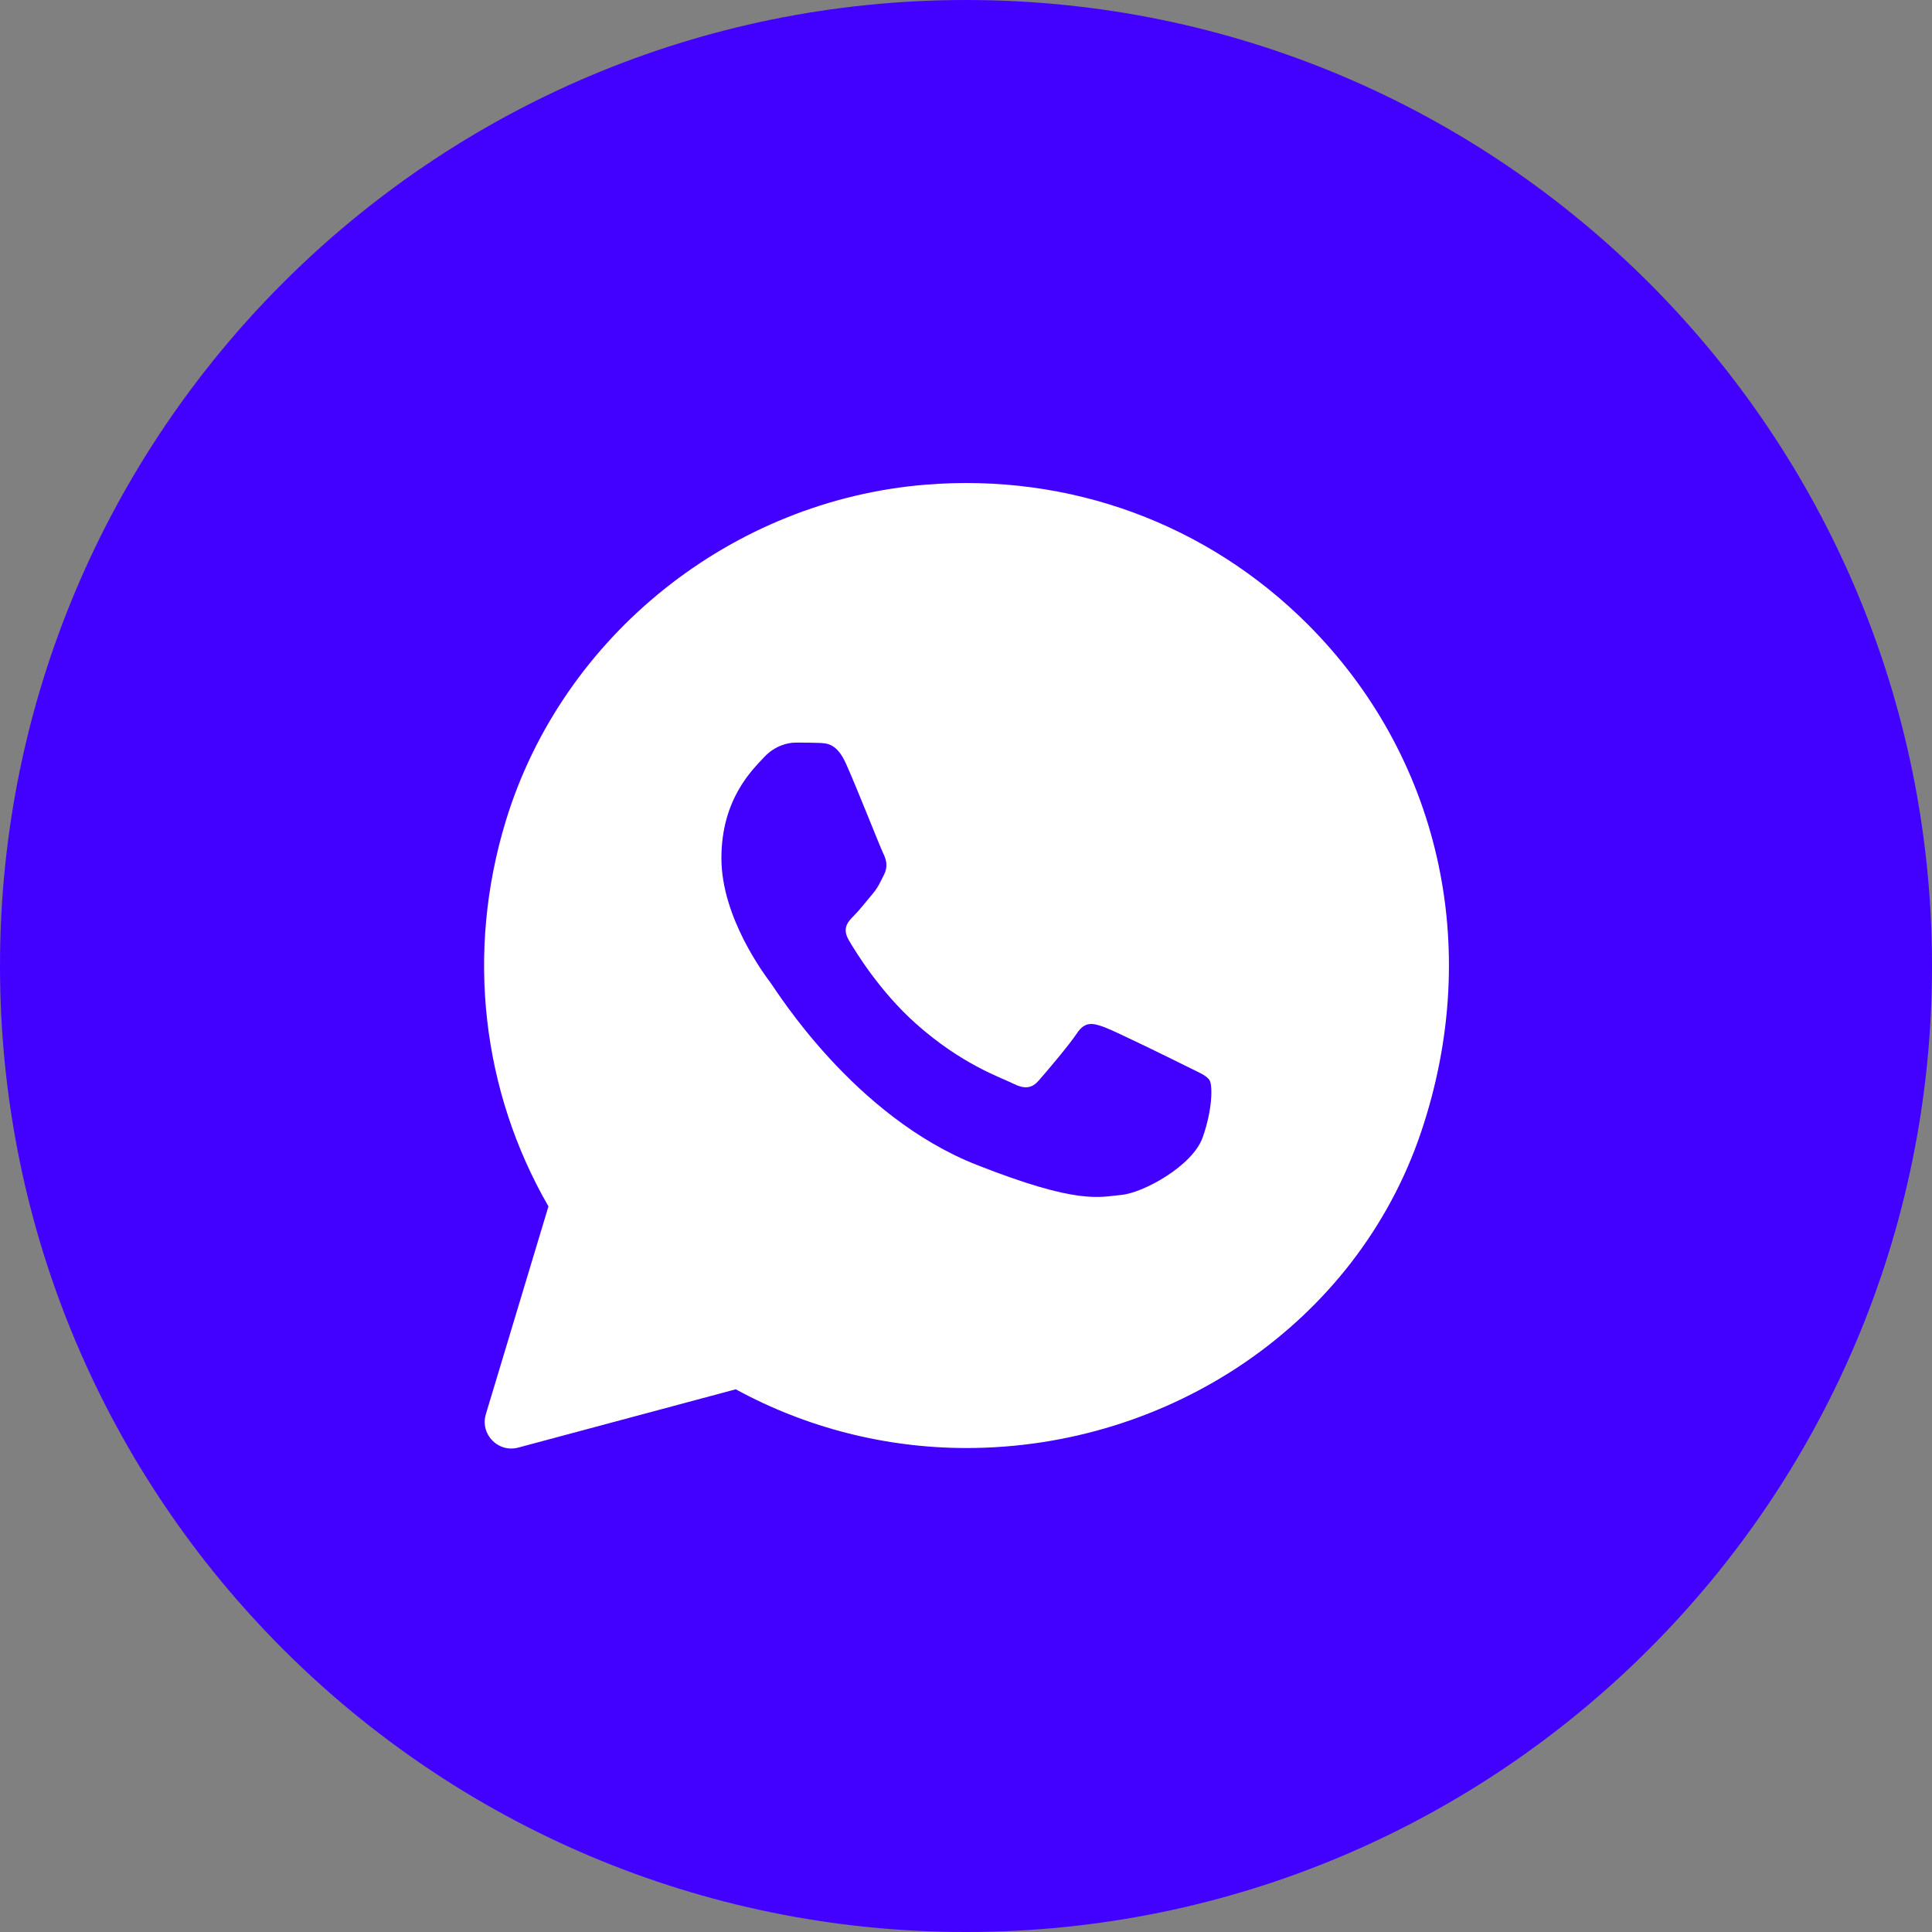 <?xml version="1.0" encoding="UTF-8"?> <svg xmlns="http://www.w3.org/2000/svg" width="40" height="40" viewBox="0 0 40 40" fill="none"><rect x="0" y="0" width="40" height="40" fill="#808080" stroke="none"/> <g clip-path="url(#clip0_552_852)"> <path d="M20 40C31.046 40 40 31.046 40 20C40 8.954 31.046 0 20 0C8.954 0 0 8.954 0 20C0 31.046 8.954 40 20 40Z" fill="#4200FF"></path> <path d="M27.077 12.928C24.995 10.845 22.155 9.794 19.173 10.034C15.164 10.356 11.65 13.144 10.474 16.99C9.634 19.738 9.987 22.607 11.355 24.977L10.059 29.28C9.935 29.693 10.312 30.082 10.729 29.971L15.233 28.764C16.692 29.56 18.334 29.979 20.006 29.98H20.01C24.205 29.98 28.081 27.414 29.422 23.439C30.728 19.563 29.762 15.616 27.077 12.928ZM24.898 23.554C24.69 24.137 23.671 24.699 23.213 24.74C22.755 24.782 22.326 24.947 20.218 24.116C17.681 23.116 16.079 20.515 15.955 20.349C15.83 20.182 14.936 18.996 14.936 17.768C14.936 16.54 15.581 15.936 15.81 15.687C16.039 15.437 16.309 15.375 16.476 15.375C16.642 15.375 16.809 15.375 16.954 15.381C17.132 15.388 17.329 15.397 17.516 15.812C17.738 16.306 18.223 17.54 18.285 17.665C18.347 17.79 18.389 17.936 18.306 18.102C18.223 18.268 18.181 18.372 18.057 18.518C17.932 18.664 17.795 18.843 17.683 18.955C17.558 19.079 17.428 19.215 17.573 19.464C17.719 19.714 18.219 20.531 18.961 21.192C19.915 22.042 20.718 22.305 20.968 22.431C21.218 22.556 21.363 22.535 21.509 22.368C21.655 22.202 22.133 21.64 22.299 21.39C22.465 21.14 22.632 21.182 22.861 21.265C23.09 21.348 24.317 21.952 24.566 22.077C24.816 22.202 24.982 22.264 25.044 22.368C25.106 22.471 25.106 22.971 24.898 23.554Z" fill="white"></path> </g> <defs> <clipPath id="clip0_552_852"> <rect width="40" height="40" fill="white"></rect> </clipPath> </defs> </svg> 